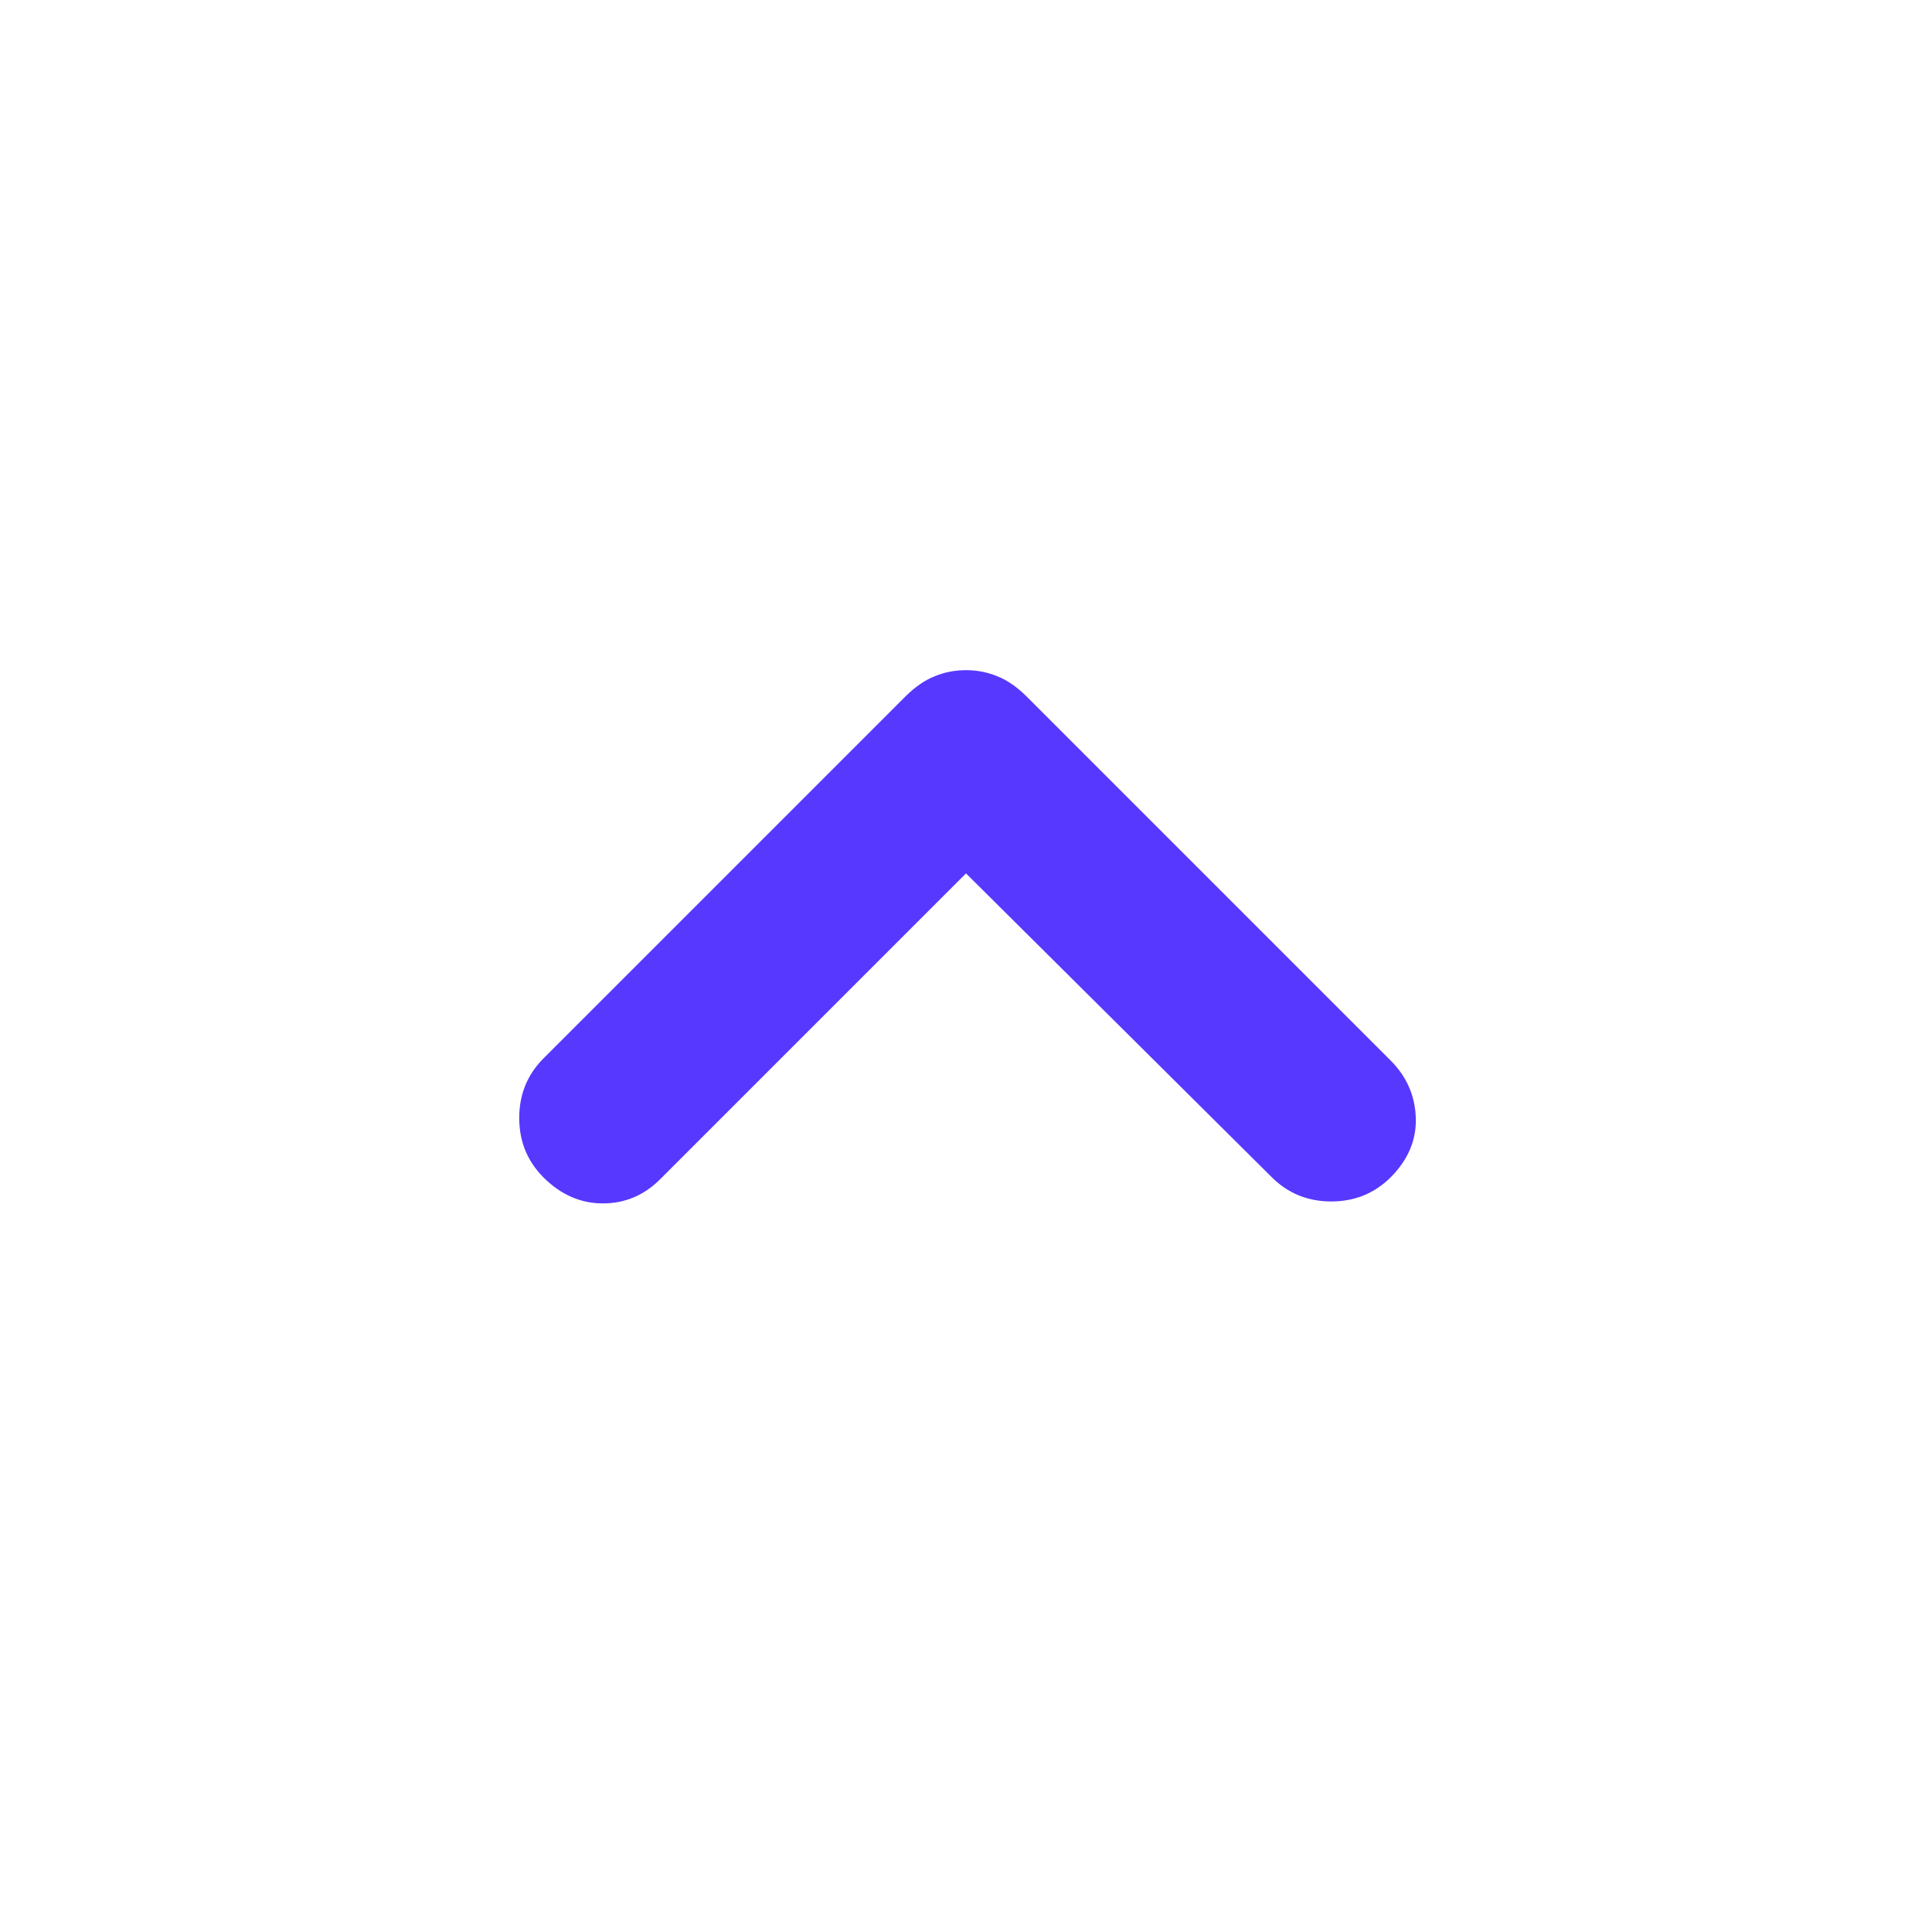 <svg width="16" height="16" viewBox="0 0 16 16" fill="none" xmlns="http://www.w3.org/2000/svg">
<mask id="mask0_8205_241" style="mask-type:alpha" maskUnits="userSpaceOnUse" x="0" y="0" width="16" height="16">
<rect width="16" height="16" fill="#D9D9D9"/>
</mask>
<g mask="url(#mask0_8205_241)">
<path d="M4.5 9.75C4.367 9.616 4.3 9.453 4.3 9.258C4.3 9.064 4.367 8.9 4.5 8.766L7.5 5.766C7.578 5.689 7.658 5.633 7.742 5.6C7.825 5.566 7.911 5.55 8 5.55C8.089 5.55 8.175 5.566 8.258 5.6C8.342 5.633 8.422 5.689 8.5 5.766L11.517 8.783C11.65 8.916 11.719 9.075 11.725 9.258C11.731 9.441 11.661 9.605 11.517 9.75C11.383 9.883 11.219 9.95 11.025 9.95C10.831 9.95 10.667 9.883 10.533 9.75L8 7.233L5.467 9.766C5.333 9.9 5.175 9.966 4.992 9.966C4.808 9.966 4.644 9.894 4.5 9.75Z" fill="#5738FF"/>
</g>
</svg>
